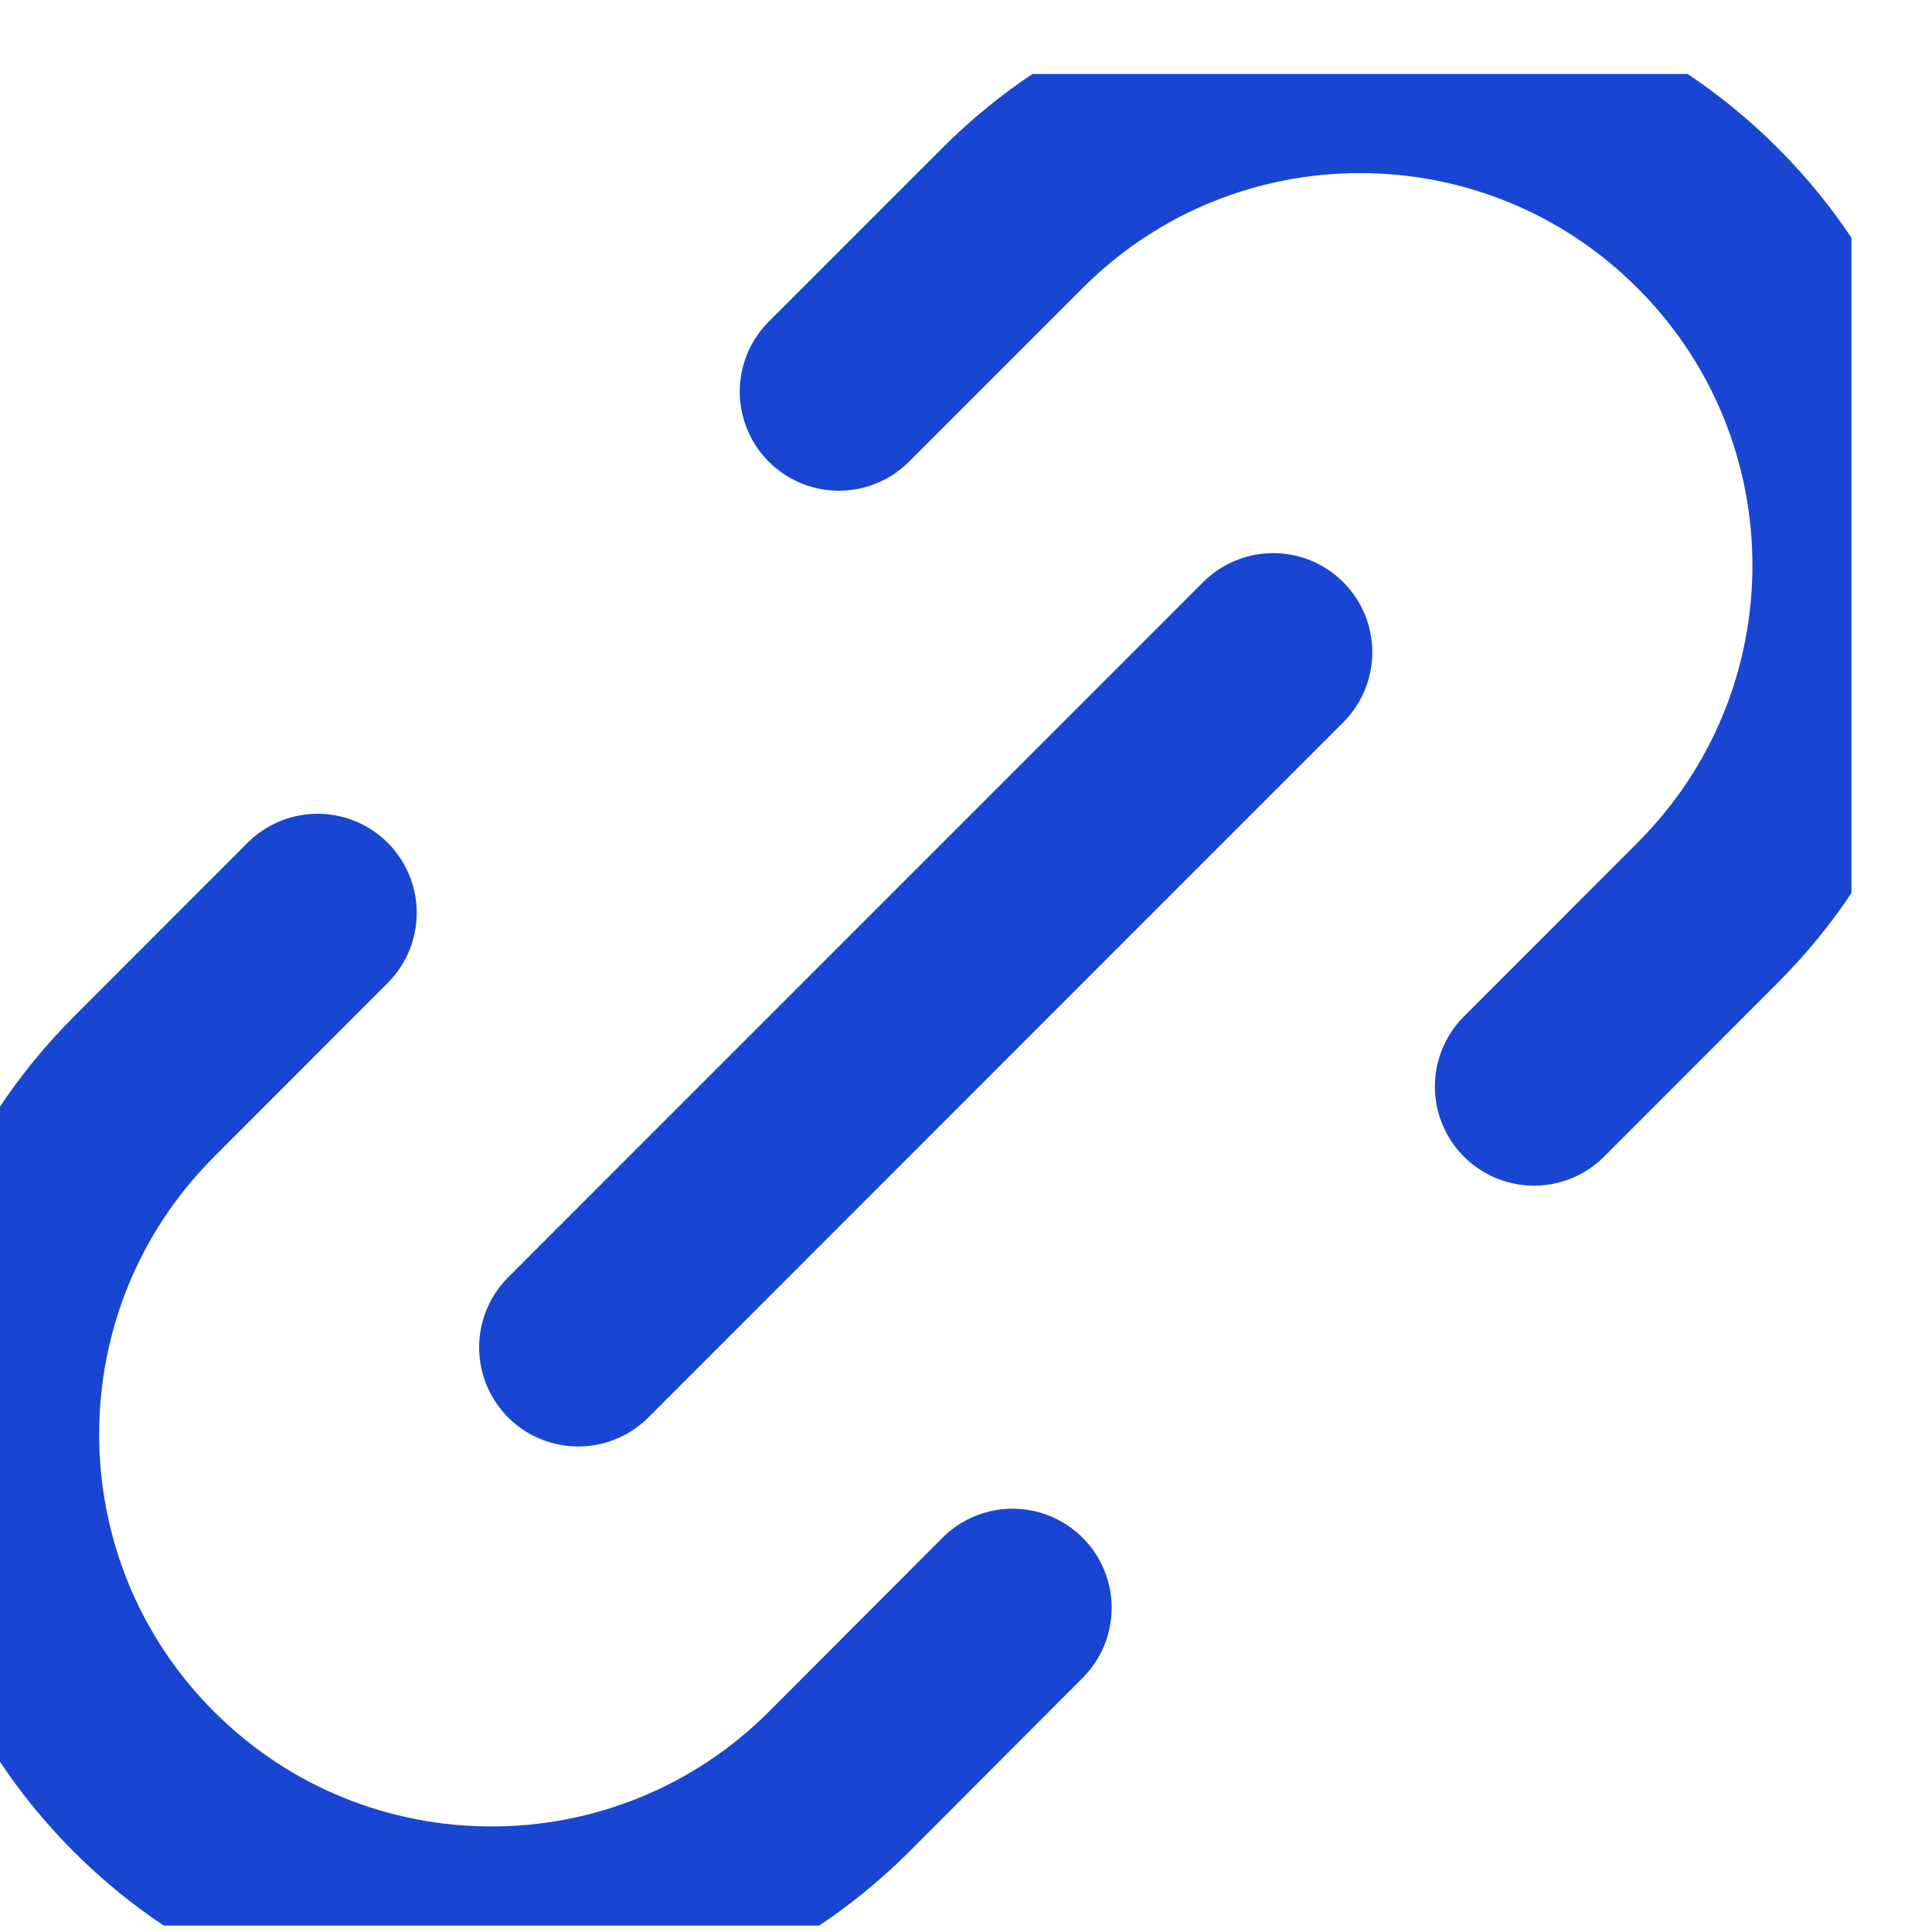 <svg width="10" height="10" viewBox="0 0 10 10" fill="none" xmlns="http://www.w3.org/2000/svg">
<g clip-path="url(#clip0_324_104)">
<path d="M2.993 6.974L6.59 3.376M1.644 4.725L0.745 5.625C-0.248 6.618 -0.248 8.229 0.745 9.222C1.738 10.215 3.349 10.215 4.343 9.222L5.241 8.322M4.342 2.027L5.241 1.128C6.235 0.134 7.845 0.135 8.838 1.128C9.832 2.121 9.832 3.732 8.838 4.725L7.94 5.624" stroke="#1846D3" stroke-width="1.026" stroke-linecap="round" stroke-linejoin="round"/>
</g>
<defs>
<clipPath id="clip0_324_104">
<rect width="9.583" height="9.584" fill="white" transform="translate(0 0.383)"/>
</clipPath>
</defs>
</svg>
